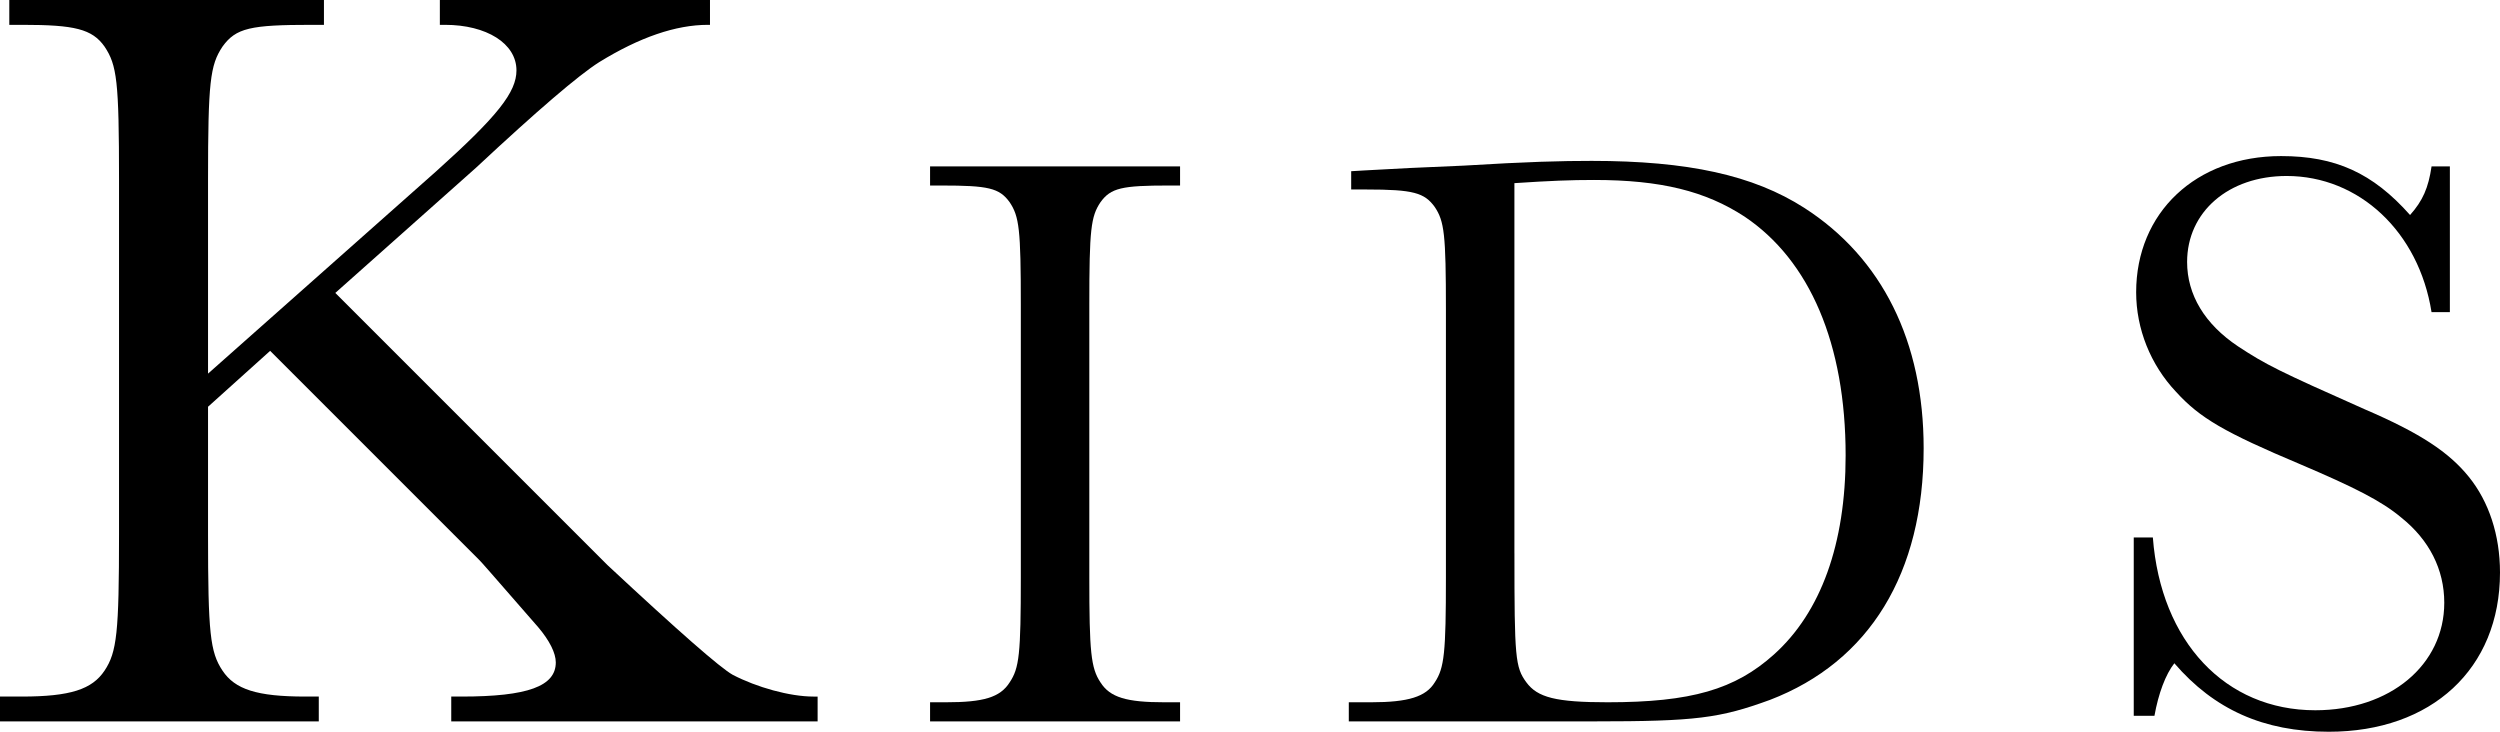 <?xml version="1.0" encoding="UTF-8"?><svg id="_イヤー_2" xmlns="http://www.w3.org/2000/svg" viewBox="0 0 109.911 32.17"><g id="design"><g><path d="M19.202,7.508c2.685-2.412,3.504-3.459,3.504-4.414,0-1.184-1.32-2.002-3.14-2.002h-.228V0h11.876V1.092h-.091c-1.411,0-3.003,.546-4.778,1.639q-1.365,.863-5.415,4.641l-6.188,5.506,11.967,11.967q4.687,4.368,5.506,4.823c1.046,.546,2.502,.956,3.549,.956h.182v1.092H19.839v-1.092h.455c2.912,0,4.141-.455,4.141-1.502,0-.41-.273-.956-.773-1.547-2.184-2.503-2.457-2.822-2.594-2.958L11.876,15.425l-2.73,2.457v5.597c0,4.368,.091,5.188,.637,6.006,.546,.819,1.501,1.139,3.64,1.139h.592v1.092H0v-1.092H.956c2.139,0,3.094-.319,3.64-1.139,.546-.818,.637-1.684,.637-6.006V7.917c0-4.368-.091-5.051-.637-5.87-.546-.773-1.32-.955-3.595-.955H.409V0H14.242V1.092h-.546c-2.685,0-3.322,.137-3.913,.955-.546,.819-.637,1.547-.637,5.87v8.509L19.202,7.508Z"/><path d="M40.89,7.316h10.991v.84h-.49c-2.065,0-2.555,.105-3.01,.736-.42,.629-.49,1.189-.49,4.515v11.972c0,3.29,.07,3.99,.49,4.62,.42,.665,1.155,.876,2.8,.876h.7v.84h-10.991v-.84h.7c1.645,0,2.38-.211,2.8-.876,.42-.63,.49-1.226,.49-4.62V13.407c0-3.325-.07-3.886-.49-4.515-.455-.631-.945-.736-3.01-.736h-.49v-.84Z"/><path d="M59.405,7.527l.595-.035,1.96-.105,2.38-.105c2.87-.174,4.305-.209,5.636-.209,4.235,0,7.106,.629,9.346,2.064,3.43,2.205,5.25,5.881,5.25,10.571,0,5.495-2.38,9.381-6.756,11.062-2.205,.805-3.255,.945-7.736,.945h-10.781v-.84h.98c1.645,0,2.415-.246,2.8-.876,.42-.63,.49-1.295,.49-4.62V13.617c0-3.325-.07-3.885-.49-4.516-.455-.629-.945-.77-3.01-.77h-.665v-.805Zm7.176,16.801c0,4.586,.035,5.006,.525,5.671s1.295,.876,3.57,.876c3.676,0,5.601-.561,7.316-2.102,2.065-1.854,3.15-4.865,3.15-8.75,0-4.9-1.575-8.576-4.446-10.502-1.715-1.119-3.676-1.609-6.616-1.609-1.015,0-1.925,.035-3.5,.14V24.328Z"/><path d="M106.901,13.723c-.56-3.535-3.185-5.986-6.371-5.986-2.555,0-4.375,1.576-4.375,3.781,0,1.436,.77,2.73,2.24,3.71,1.225,.806,1.785,1.085,5.566,2.765,2.45,1.051,3.71,1.891,4.585,2.977,.875,1.084,1.365,2.555,1.365,4.199,0,4.236-3.01,7.002-7.526,7.002-2.87,0-5.041-.98-6.791-3.011-.385,.489-.7,1.33-.875,2.31h-.91v-7.84h.84c.35,4.585,3.185,7.596,7.141,7.596,3.291,0,5.671-1.996,5.671-4.726,0-1.47-.665-2.766-1.89-3.745-.875-.735-2.065-1.33-4.446-2.346-3.325-1.4-4.41-2.03-5.46-3.186-1.12-1.189-1.75-2.766-1.75-4.375,0-3.5,2.625-5.986,6.371-5.986,2.38,0,4.025,.735,5.671,2.591,.56-.63,.805-1.19,.945-2.136h.805v6.406h-.805Z"/></g></g></svg>